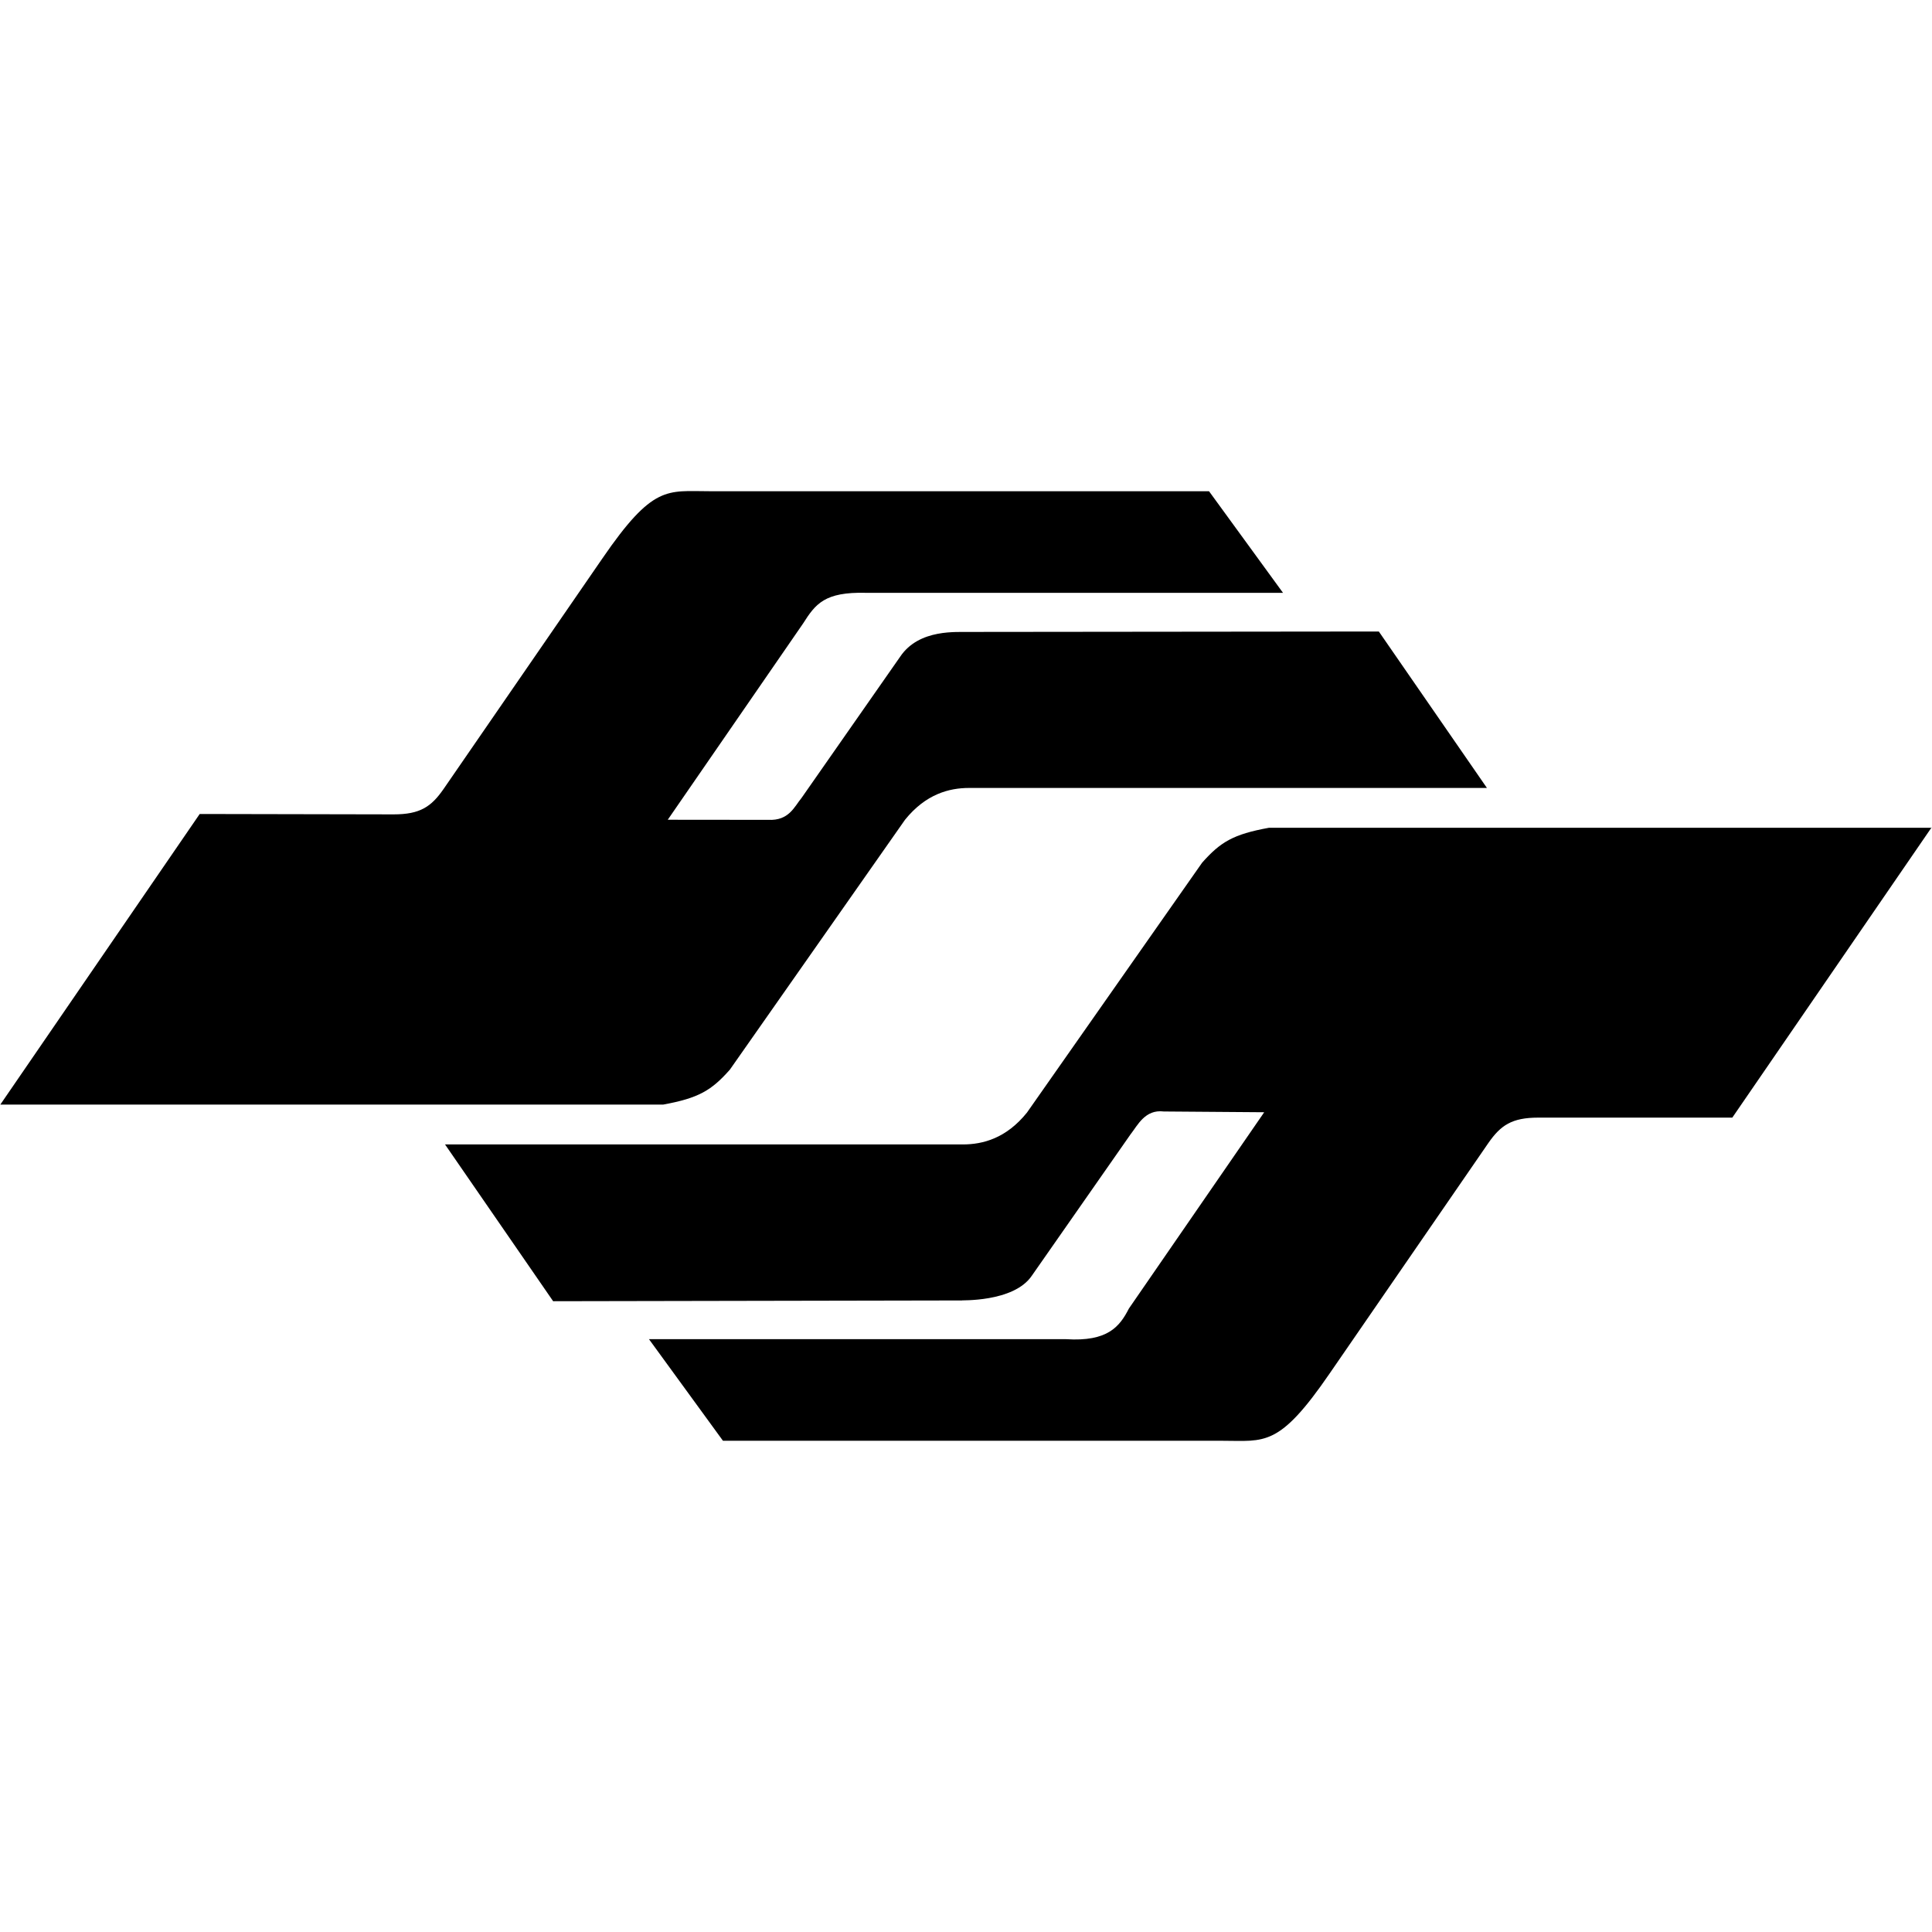 <?xml version="1.0" encoding="iso-8859-1"?>
<!-- Uploaded to: SVG Repo, www.svgrepo.com, Generator: SVG Repo Mixer Tools -->
<!DOCTYPE svg PUBLIC "-//W3C//DTD SVG 1.1//EN" "http://www.w3.org/Graphics/SVG/1.1/DTD/svg11.dtd">
<svg version="1.1" id="Capa_1" xmlns="http://www.w3.org/2000/svg" xmlns:xlink="http://www.w3.org/1999/xlink" 
	 width="800px" height="800px" viewBox="0 0 95.635 95.635"
	 xml:space="preserve">
<g>
	<g id="&#x5716;&#x5C64;_x0020_1">
		<path d="M0.017,54.676l9.868-14.383l9.602,0.019c1.309,0,1.86-0.379,2.467-1.252l7.855-11.404c2.524-3.681,3.206-3.34,5.313-3.34
			h24.725l3.662,5.029H42.863c-2.048-0.051-2.494,0.549-3.11,1.518l-6.699,9.715l4.972,0.005c1.032,0.051,1.291-0.65,1.652-1.086
			l4.876-6.983c0.94-1.411,2.853-1.213,3.453-1.233l20.246-0.021l5.351,7.744H47.969c-0.988,0-2.145,0.304-3.17,1.575l-8.672,12.372
			c-0.91,1.025-1.536,1.404-3.301,1.727H0h0.017V54.676z M95.615,40.958l-9.866,14.366l-9.603-0.001
			c-1.309,0-1.859,0.379-2.468,1.252l-7.854,11.404c-2.523,3.681-3.207,3.34-5.312,3.34H35.787l-3.662-5.029H52.77
			c2.068,0.133,2.656-0.626,3.112-1.518l6.697-9.715l-4.97-0.038c-0.931-0.114-1.293,0.683-1.652,1.139l-4.876,6.983
			c-0.904,1.354-3.613,1.208-3.453,1.232l-20.247,0.038l-5.352-7.761h25.636c0.986,0,2.146-0.303,3.169-1.575l8.672-12.372
			c0.911-1.025,1.537-1.405,3.303-1.727h32.826L95.615,40.958z"/>
	</g>
</g>
</svg>